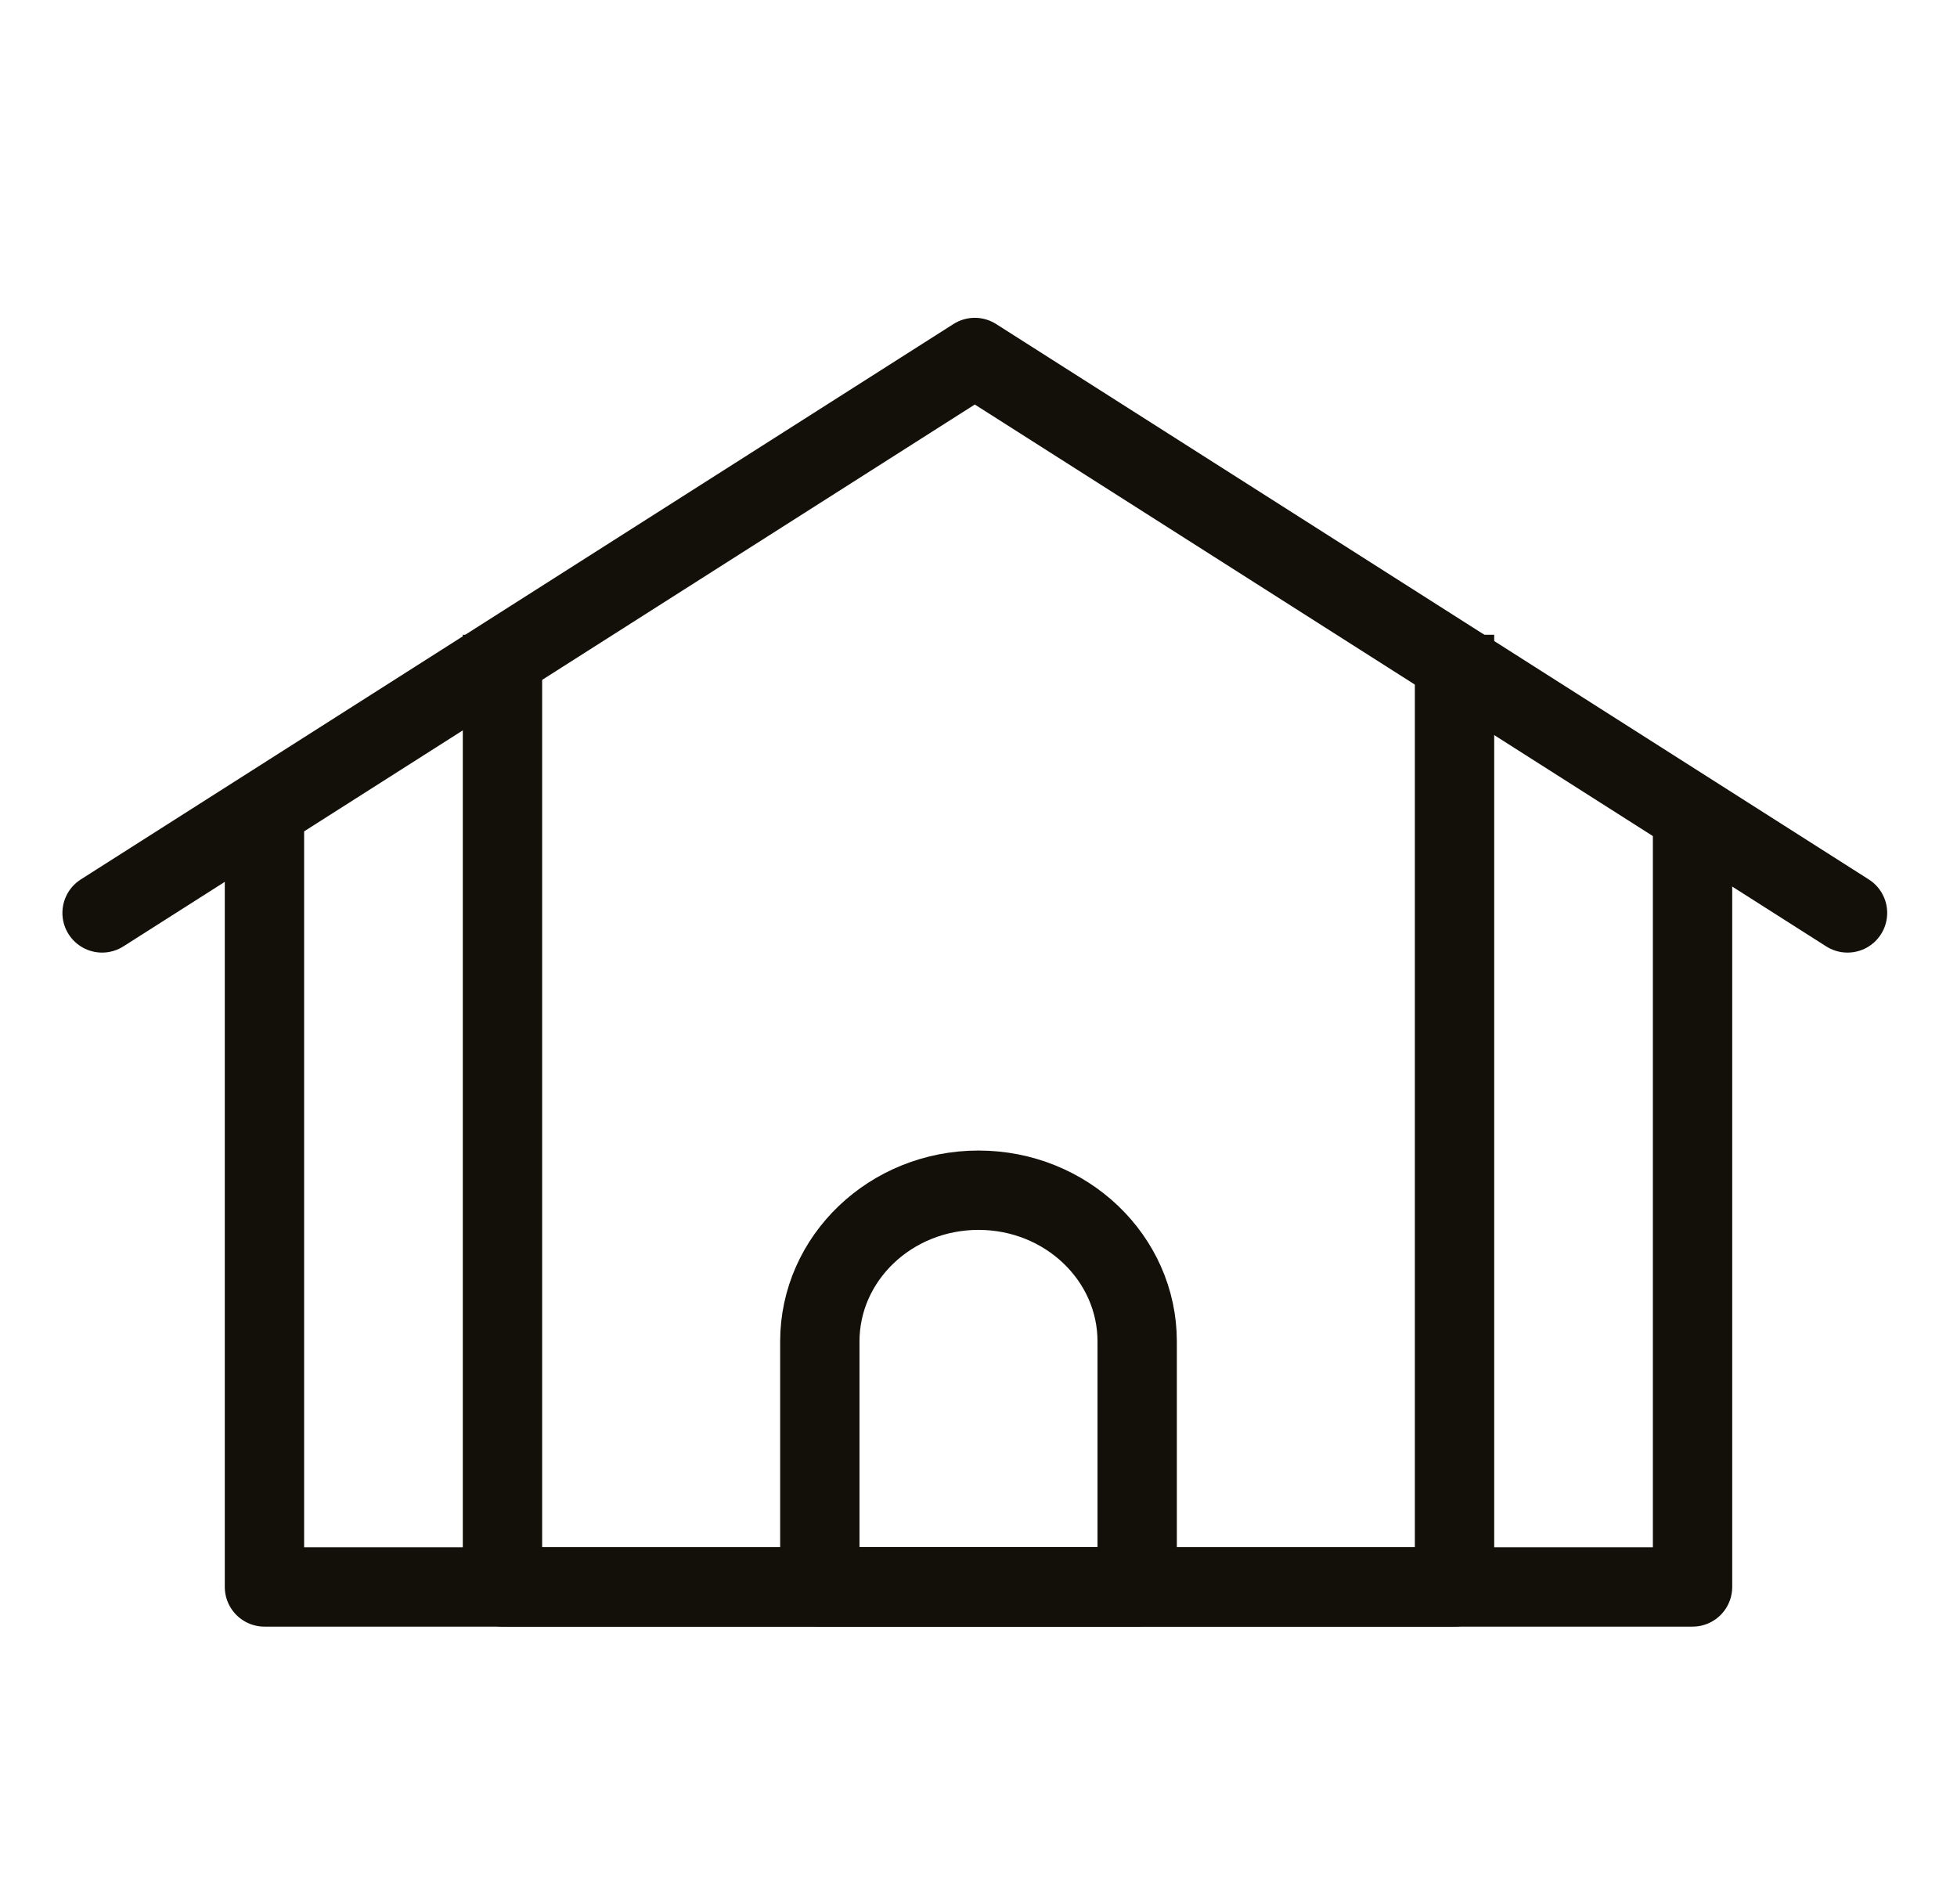 <?xml version="1.0" encoding="utf-8"?>
<svg xmlns="http://www.w3.org/2000/svg" fill="none" height="36" viewBox="0 0 37 36" width="37">
<path d="M15.5 25.36C15.5 23.781 16.843 22.5 18.5 22.5C20.157 22.5 21.5 23.781 21.5 25.36V30H15.5V25.36Z" stroke="#121008" stroke-linejoin="round" stroke-width="1.5"/>
<path d="M9.5 12V30H27.5V12" stroke="#121008" stroke-linejoin="round" stroke-width="1.5"/>
<path d="M32 15V30H5V15" stroke="#121008" stroke-linejoin="round" stroke-width="1.5"/>
<path d="M1.93 17.258L18.43 6.758L34.93 17.258" stroke="#121008" stroke-linecap="round" stroke-linejoin="round" stroke-width="1.5"/>
</svg>